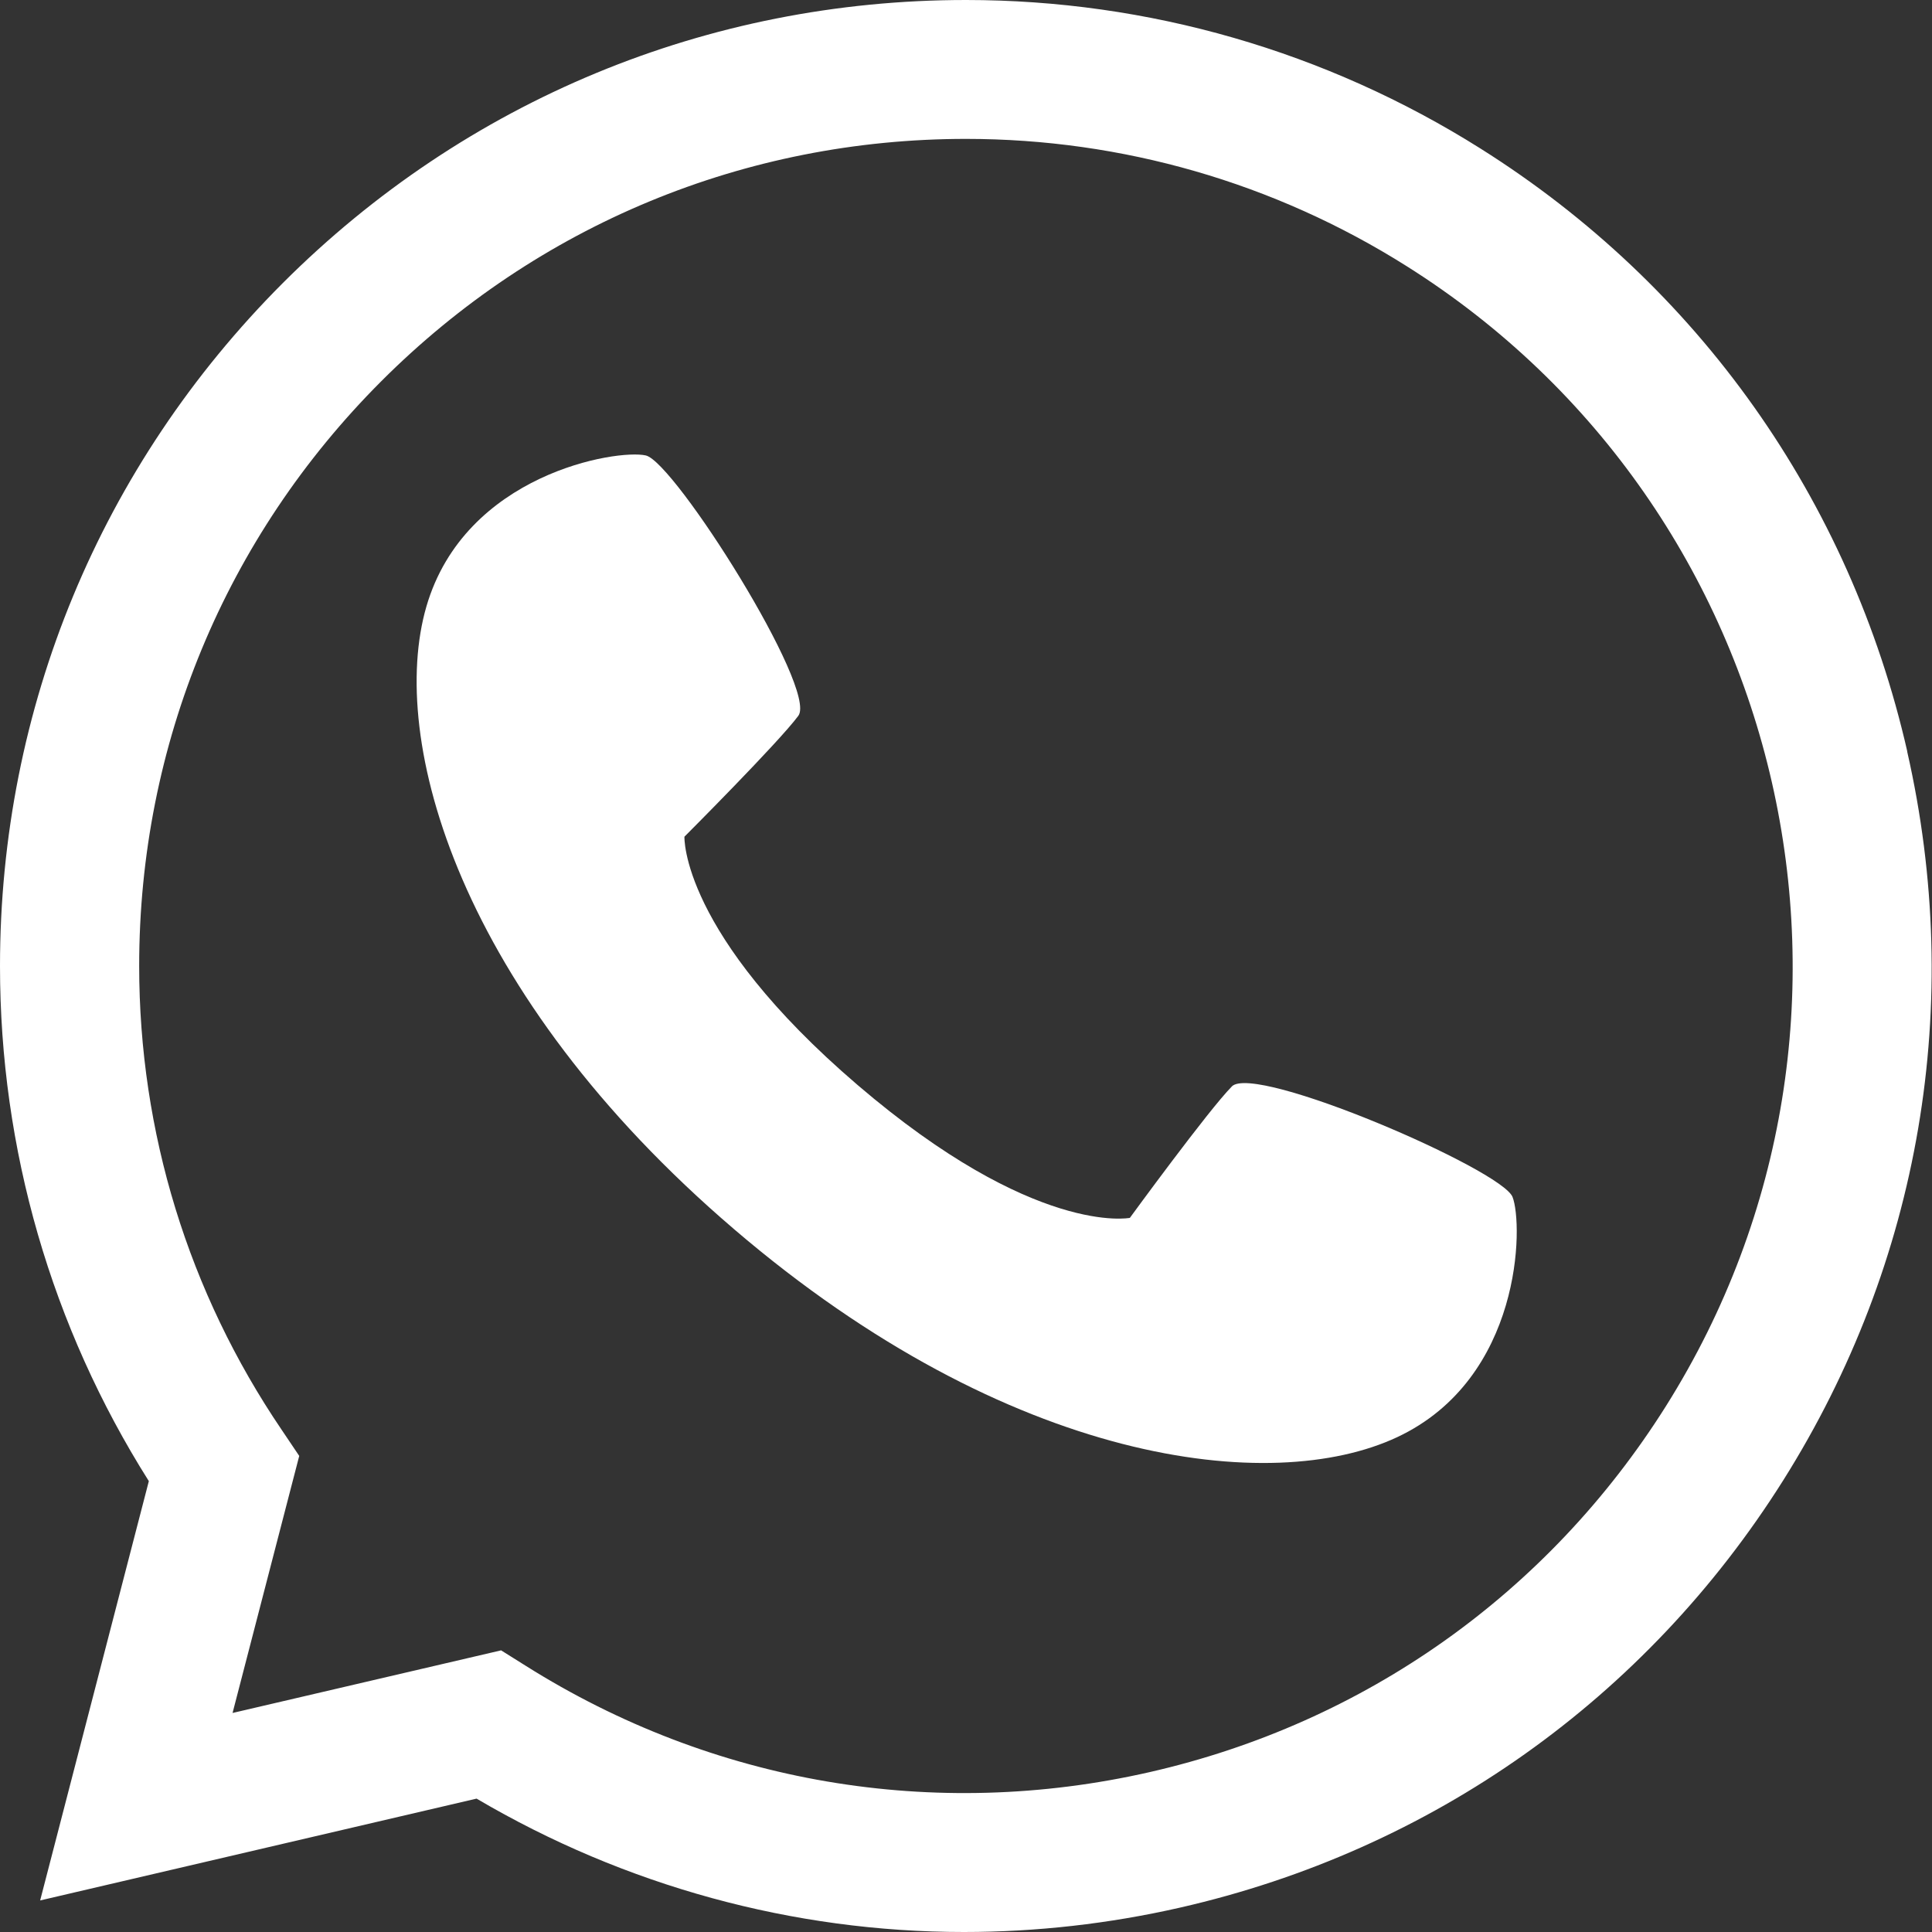<svg width="27" height="27" viewBox="0 0 27 27" fill="none" xmlns="http://www.w3.org/2000/svg">
<rect x="0" y="0" width="27" height="27" fill="#333333" stroke="none"/>
<path d="M26.655 10.504C25.854 6.984 23.735 3.991 20.687 2.074C18.533 0.718 16.046 0 13.499 0C9.893 0 6.504 1.405 3.953 3.955C1.405 6.506 0 9.895 0 13.501C0 16.057 0.718 18.542 2.08 20.699L0.561 26.559L6.66 25.136C8.734 26.357 11.085 27 13.471 27C14.48 27 15.496 26.886 16.492 26.659C20.009 25.858 23.002 23.737 24.922 20.686C26.839 17.638 27.454 14.022 26.653 10.502L26.655 10.504ZM4.18 20.344L3.935 19.98C2.633 18.06 1.945 15.819 1.945 13.499C1.945 10.412 3.147 7.509 5.33 5.326C7.513 3.143 10.414 1.941 13.501 1.941C15.682 1.941 17.809 2.554 19.654 3.717C25.048 7.11 26.674 14.259 23.281 19.652C21.636 22.265 19.075 24.08 16.065 24.766C13.055 25.451 9.958 24.924 7.346 23.279L7.003 23.064L3.25 23.939L4.182 20.346L4.18 20.344Z" fill="white"/>
<path d="M17.213 15.186C16.889 15.513 15.79 17.02 15.79 17.02C15.79 17.02 14.464 17.285 11.986 15.164C9.509 13.043 9.565 11.693 9.565 11.693C9.565 11.693 10.885 10.372 11.157 10.003C11.431 9.631 9.426 6.455 9.025 6.365C8.624 6.274 6.499 6.62 5.959 8.476C5.419 10.335 6.407 13.883 10.261 17.18C14.115 20.479 17.774 20.906 19.525 20.085C21.277 19.264 21.288 17.11 21.138 16.728C20.988 16.345 17.539 14.856 17.215 15.183L17.213 15.186Z" fill="white"/>
</svg>
